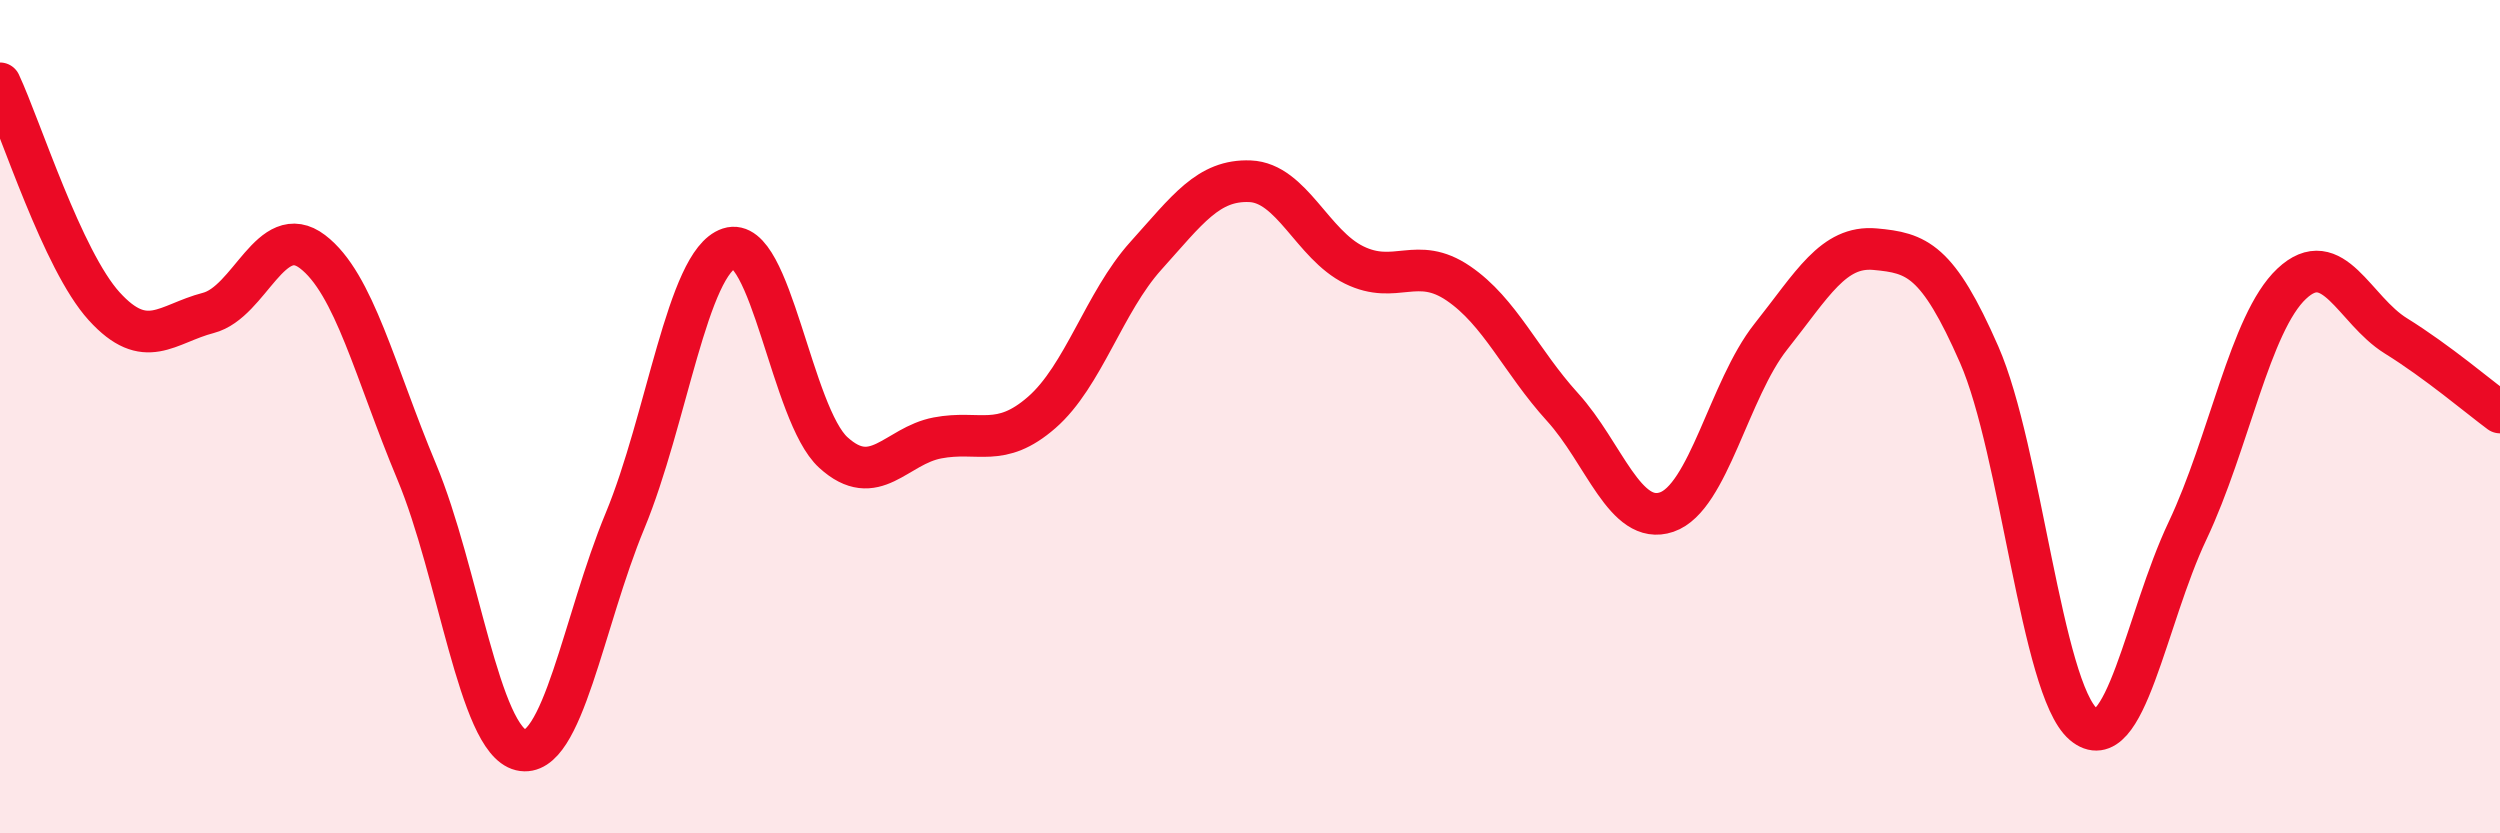 
    <svg width="60" height="20" viewBox="0 0 60 20" xmlns="http://www.w3.org/2000/svg">
      <path
        d="M 0,2 C 0.5,3.07 1.5,6.25 2.5,7.35 C 3.5,8.45 4,7.77 5,7.51 C 6,7.25 6.5,5.28 7.5,6.04 C 8.5,6.8 9,8.93 10,11.32 C 11,13.71 11.5,17.76 12.5,18 C 13.5,18.24 14,14.91 15,12.5 C 16,10.09 16.5,6.29 17.5,5.96 C 18.5,5.63 19,9.95 20,10.86 C 21,11.77 21.5,10.7 22.5,10.51 C 23.5,10.32 24,10.77 25,9.9 C 26,9.03 26.5,7.25 27.5,6.14 C 28.5,5.03 29,4.31 30,4.35 C 31,4.39 31.5,5.87 32.5,6.36 C 33.5,6.85 34,6.12 35,6.8 C 36,7.48 36.5,8.67 37.5,9.77 C 38.5,10.87 39,12.63 40,12.29 C 41,11.95 41.5,9.34 42.5,8.08 C 43.5,6.82 44,5.89 45,5.98 C 46,6.07 46.5,6.23 47.5,8.51 C 48.5,10.79 49,16.53 50,17.38 C 51,18.23 51.5,14.85 52.5,12.74 C 53.5,10.63 54,7.75 55,6.81 C 56,5.87 56.5,7.44 57.5,8.06 C 58.5,8.68 59.5,9.53 60,9.9L60 20L0 20Z"
        fill="#EB0A25"
        opacity="0.1"
        stroke-linecap="round"
        stroke-linejoin="round"
      />
      <path
        d="M 0,2 C 0.5,3.07 1.5,6.25 2.5,7.35 C 3.5,8.45 4,7.77 5,7.51 C 6,7.25 6.5,5.28 7.5,6.04 C 8.5,6.8 9,8.93 10,11.32 C 11,13.71 11.5,17.76 12.5,18 C 13.5,18.24 14,14.91 15,12.5 C 16,10.09 16.5,6.29 17.5,5.96 C 18.5,5.63 19,9.95 20,10.86 C 21,11.77 21.5,10.7 22.5,10.51 C 23.5,10.32 24,10.77 25,9.9 C 26,9.03 26.5,7.25 27.5,6.14 C 28.5,5.03 29,4.31 30,4.35 C 31,4.39 31.5,5.87 32.5,6.36 C 33.5,6.85 34,6.12 35,6.8 C 36,7.48 36.5,8.67 37.5,9.77 C 38.5,10.87 39,12.63 40,12.29 C 41,11.95 41.5,9.34 42.5,8.08 C 43.5,6.82 44,5.89 45,5.98 C 46,6.07 46.5,6.23 47.5,8.51 C 48.5,10.79 49,16.53 50,17.38 C 51,18.23 51.5,14.85 52.5,12.74 C 53.5,10.63 54,7.75 55,6.81 C 56,5.87 56.5,7.44 57.5,8.06 C 58.5,8.68 59.5,9.53 60,9.9"
        stroke="#EB0A25"
        stroke-width="1"
        fill="none"
        stroke-linecap="round"
        stroke-linejoin="round"
      />
    </svg>
  